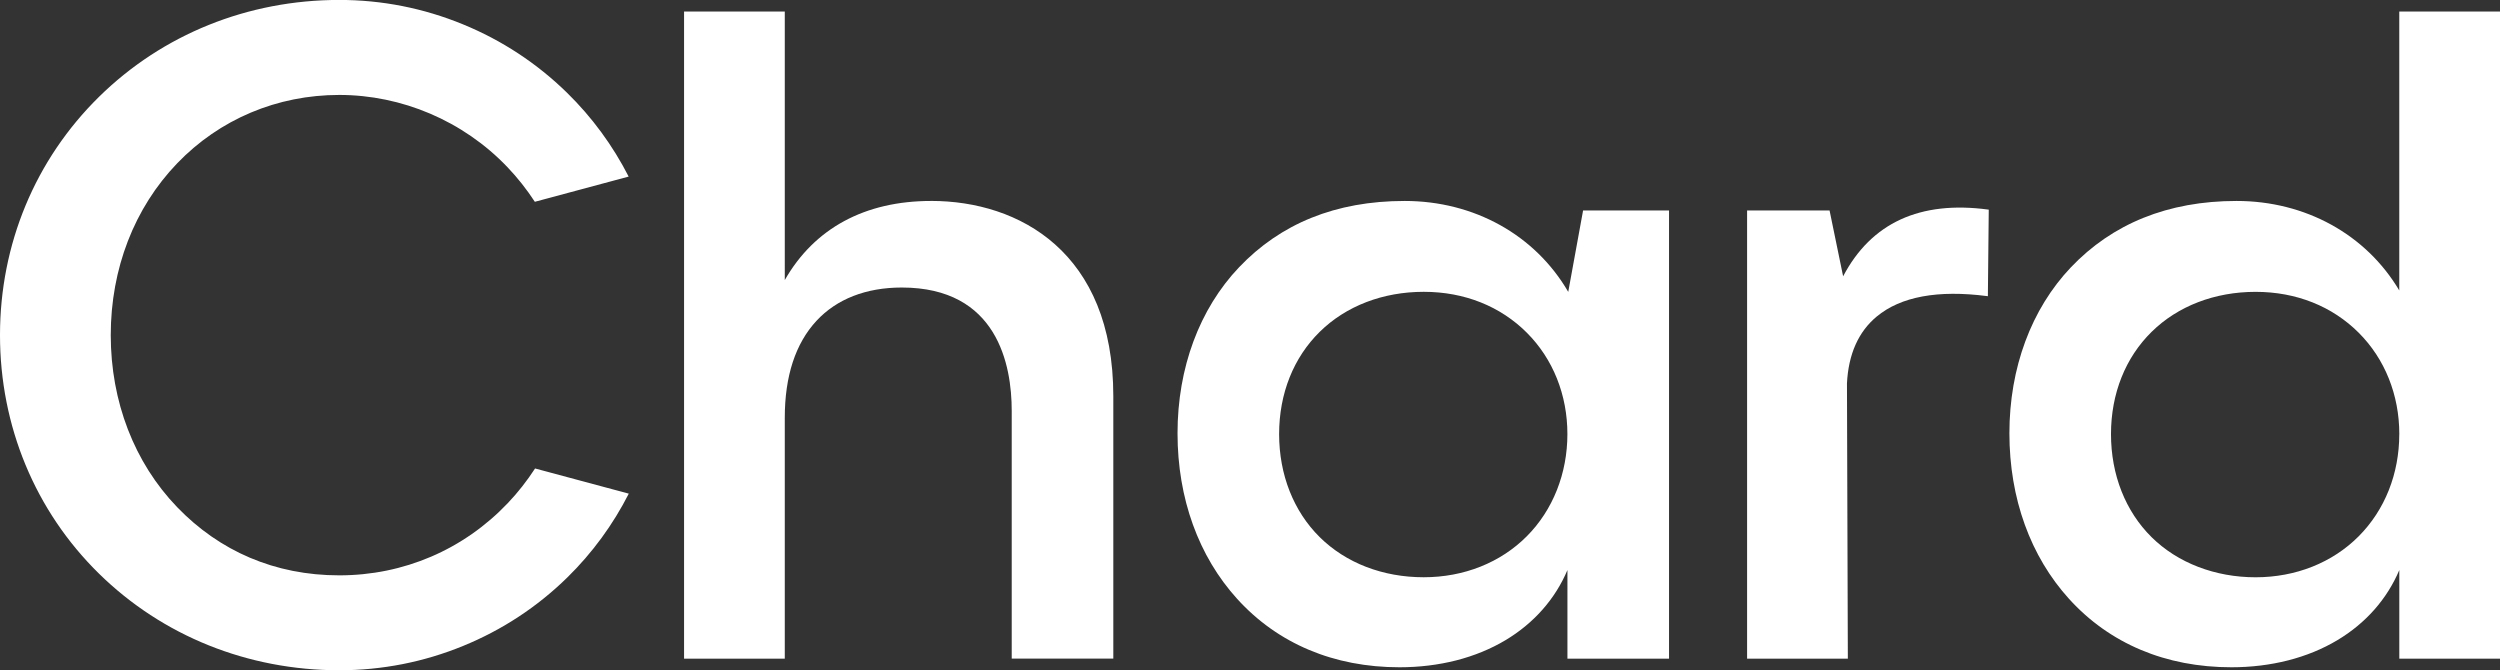 <svg width="552" height="148" viewBox="0 0 552 148" fill="none" xmlns="http://www.w3.org/2000/svg">
<rect x="0" y="0" width="552" height="148" fill="#333333" stroke="none"/>
<g clip-path="url(#clip0_1348_1605)">
<path d="M118.135 103.45C116.375 106.158 114.374 108.714 112.146 111.065C102.361 121.367 89.134 127.037 74.913 127.037C60.692 127.037 48.466 121.69 39.109 111.972C29.656 102.158 24.454 88.673 24.454 74C24.454 59.326 29.656 45.91 39.109 36.075C48.472 26.329 61.189 20.962 74.913 20.962C88.637 20.962 102.258 26.632 112.07 36.934C114.312 39.285 116.32 41.848 118.093 44.556L138.807 38.989C135.309 32.151 130.748 25.91 125.201 20.481C118.556 13.979 110.814 8.893 102.189 5.36C93.488 1.793 84.311 -0.014 74.913 -0.014C54.724 -0.014 35.88 7.587 21.845 21.395C7.756 35.264 0 53.945 0 74C0 94.055 7.756 112.811 21.845 126.646C35.866 140.412 54.71 147.993 74.913 147.993C84.353 147.993 93.557 146.185 102.265 142.618C110.897 139.085 118.639 134 125.27 127.498C130.803 122.075 135.35 115.835 138.835 108.996L118.135 103.436V103.45Z" fill="white"/>
<path d="M346.262 64.44C338.948 51.869 325.465 44.371 310.154 44.371C294.843 44.371 282.706 49.429 273.591 59.01C264.828 68.22 259.998 81.237 259.998 95.663C259.998 110.089 264.669 122.859 273.156 132.22C282.119 142.11 294.519 147.333 309.009 147.333C317.779 147.333 325.872 145.265 332.42 141.347C338.672 137.608 343.385 132.268 346.089 125.869V145.43H368.521V46.467H349.546L346.269 64.44H346.262ZM314.349 127.457C305.331 127.457 297.182 124.316 291.407 118.612C285.618 112.893 282.43 104.811 282.43 95.849C282.43 86.887 285.618 78.948 291.407 73.258C297.189 67.567 305.338 64.433 314.356 64.433C323.375 64.433 331.31 67.643 337.133 73.471C342.908 79.244 346.082 87.196 346.082 95.849C346.082 104.502 342.902 112.598 337.126 118.399C331.31 124.241 323.223 127.457 314.349 127.457Z" fill="white"/>
<path d="M406.961 61.01L403.967 46.467H385.758V145.429H408.003L407.81 84.639C408.135 78.213 410.336 73.251 414.365 69.904C419.664 65.491 427.875 63.972 438.757 65.381L438.922 65.402L439.116 46.419V46.289L438.991 46.275C423.935 44.254 413.158 49.209 406.961 61.01Z" fill="white"/>
<path d="M529.76 2.543V64.131C522.405 51.746 509.019 44.371 493.832 44.371C478.645 44.371 466.384 49.43 457.269 59.01C448.506 68.22 443.676 81.237 443.676 95.663C443.676 110.089 448.347 122.859 456.834 132.22C465.797 142.11 478.196 147.333 492.686 147.333C501.456 147.333 509.55 145.265 516.098 141.347C522.35 137.608 527.062 132.268 529.767 125.869V145.43H552.006V2.543H529.767H529.76ZM529.76 95.856C529.76 104.598 526.579 112.605 520.804 118.406C514.987 124.247 506.9 127.464 498.027 127.464C489.154 127.464 480.86 124.323 475.085 118.619C469.295 112.9 466.108 104.818 466.108 95.856C466.108 86.894 469.295 78.955 475.085 73.265C480.867 67.574 489.016 64.44 498.034 64.44C507.052 64.44 514.987 67.65 520.811 73.478C526.586 79.251 529.767 87.203 529.767 95.856H529.76Z" fill="white"/>
<path d="M205.586 44.371C190.964 44.371 179.807 50.406 173.28 61.835V2.543H151.041V145.43H173.28V92.241C173.28 83.052 175.633 75.849 180.283 70.832C184.734 66.028 191.234 63.485 199.1 63.485C220.234 63.485 223.388 80.55 223.388 90.715V145.423H245.819V87.478C245.819 55.691 225.037 44.364 205.592 44.364L205.586 44.371Z" fill="white"/>
</g>
<defs>
<clipPath id="clip0_1348_1605">
<rect width="552" height="148" fill="white"/>
</clipPath>
</defs>
</svg>

